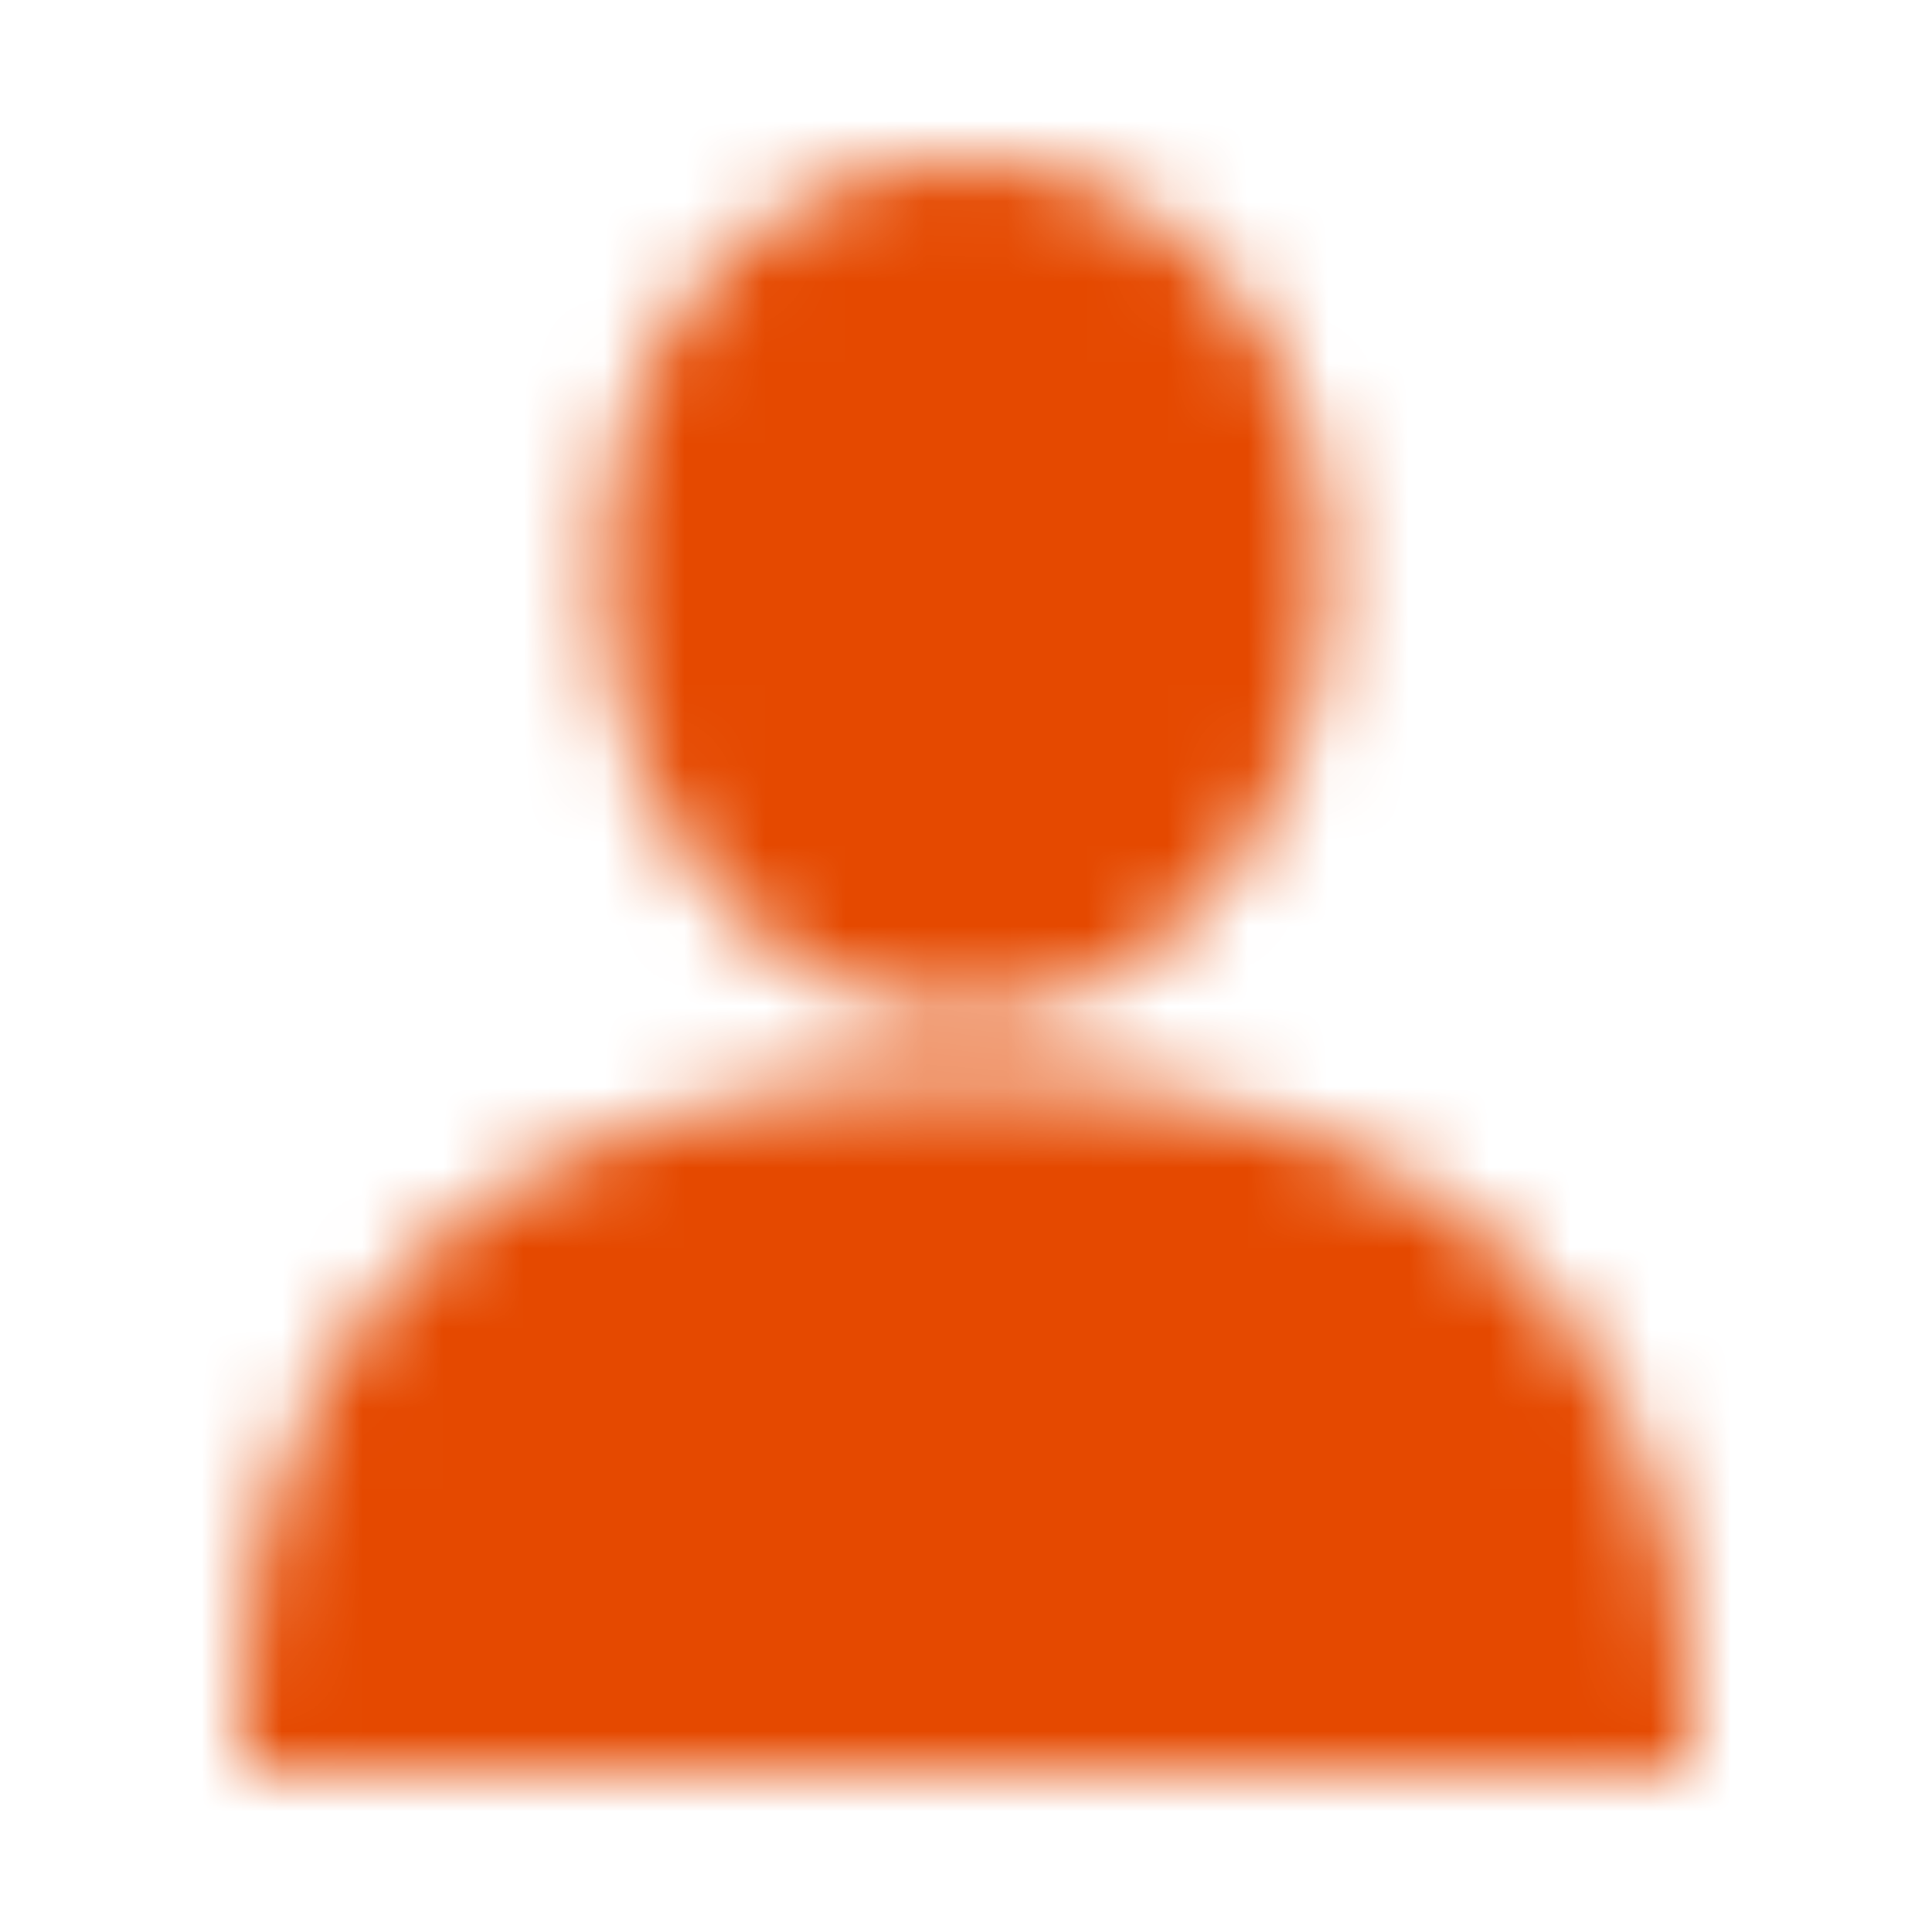 <?xml version="1.0" encoding="UTF-8"?>
<svg width="24px" height="24px" viewBox="0 0 24 24" version="1.1" xmlns="http://www.w3.org/2000/svg" xmlns:xlink="http://www.w3.org/1999/xlink">
    <!-- Generator: Sketch 48.2 (47327) - http://www.bohemiancoding.com/sketch -->
    <title>03. Icons/01. Banque/User/Fill</title>
    <desc>Created with Sketch.</desc>
    <defs>
        <path d="M11.983,13.393 C17.782,13.393 20.966,16.286 21,21.471 L21,22 L3,22 L3,21.471 C3,16.25 6.184,13.393 11.983,13.393 Z M11.983,12.582 C9.503,12.582 7.492,10.148 7.492,7.115 C7.492,4.187 9.436,2 11.983,2 C14.531,2 16.475,4.187 16.475,7.115 C16.475,10.113 14.464,12.582 11.983,12.582 Z" id="path-1"></path>
    </defs>
    <g id="Symbols" stroke="none" stroke-width="1" fill="none" fill-rule="evenodd">
        <g id="03.-Icons/01.-Banque/User/Fill">
            <g id="ico-user">
                <rect id="24pt-Bounding-Box" x="0" y="0" width="24" height="24"></rect>
                <mask id="mask-2" fill="white">
                    <use xlink:href="#path-1"></use>
                </mask>
                <g id="User-Fill" fill-rule="nonzero"></g>
                <g id="02.-Couleurs/Secondaire" mask="url(#mask-2)" fill="#E54900">
                    <rect id="Base" x="0" y="0" width="24" height="24"></rect>
                </g>
            </g>
        </g>
    </g>
</svg>